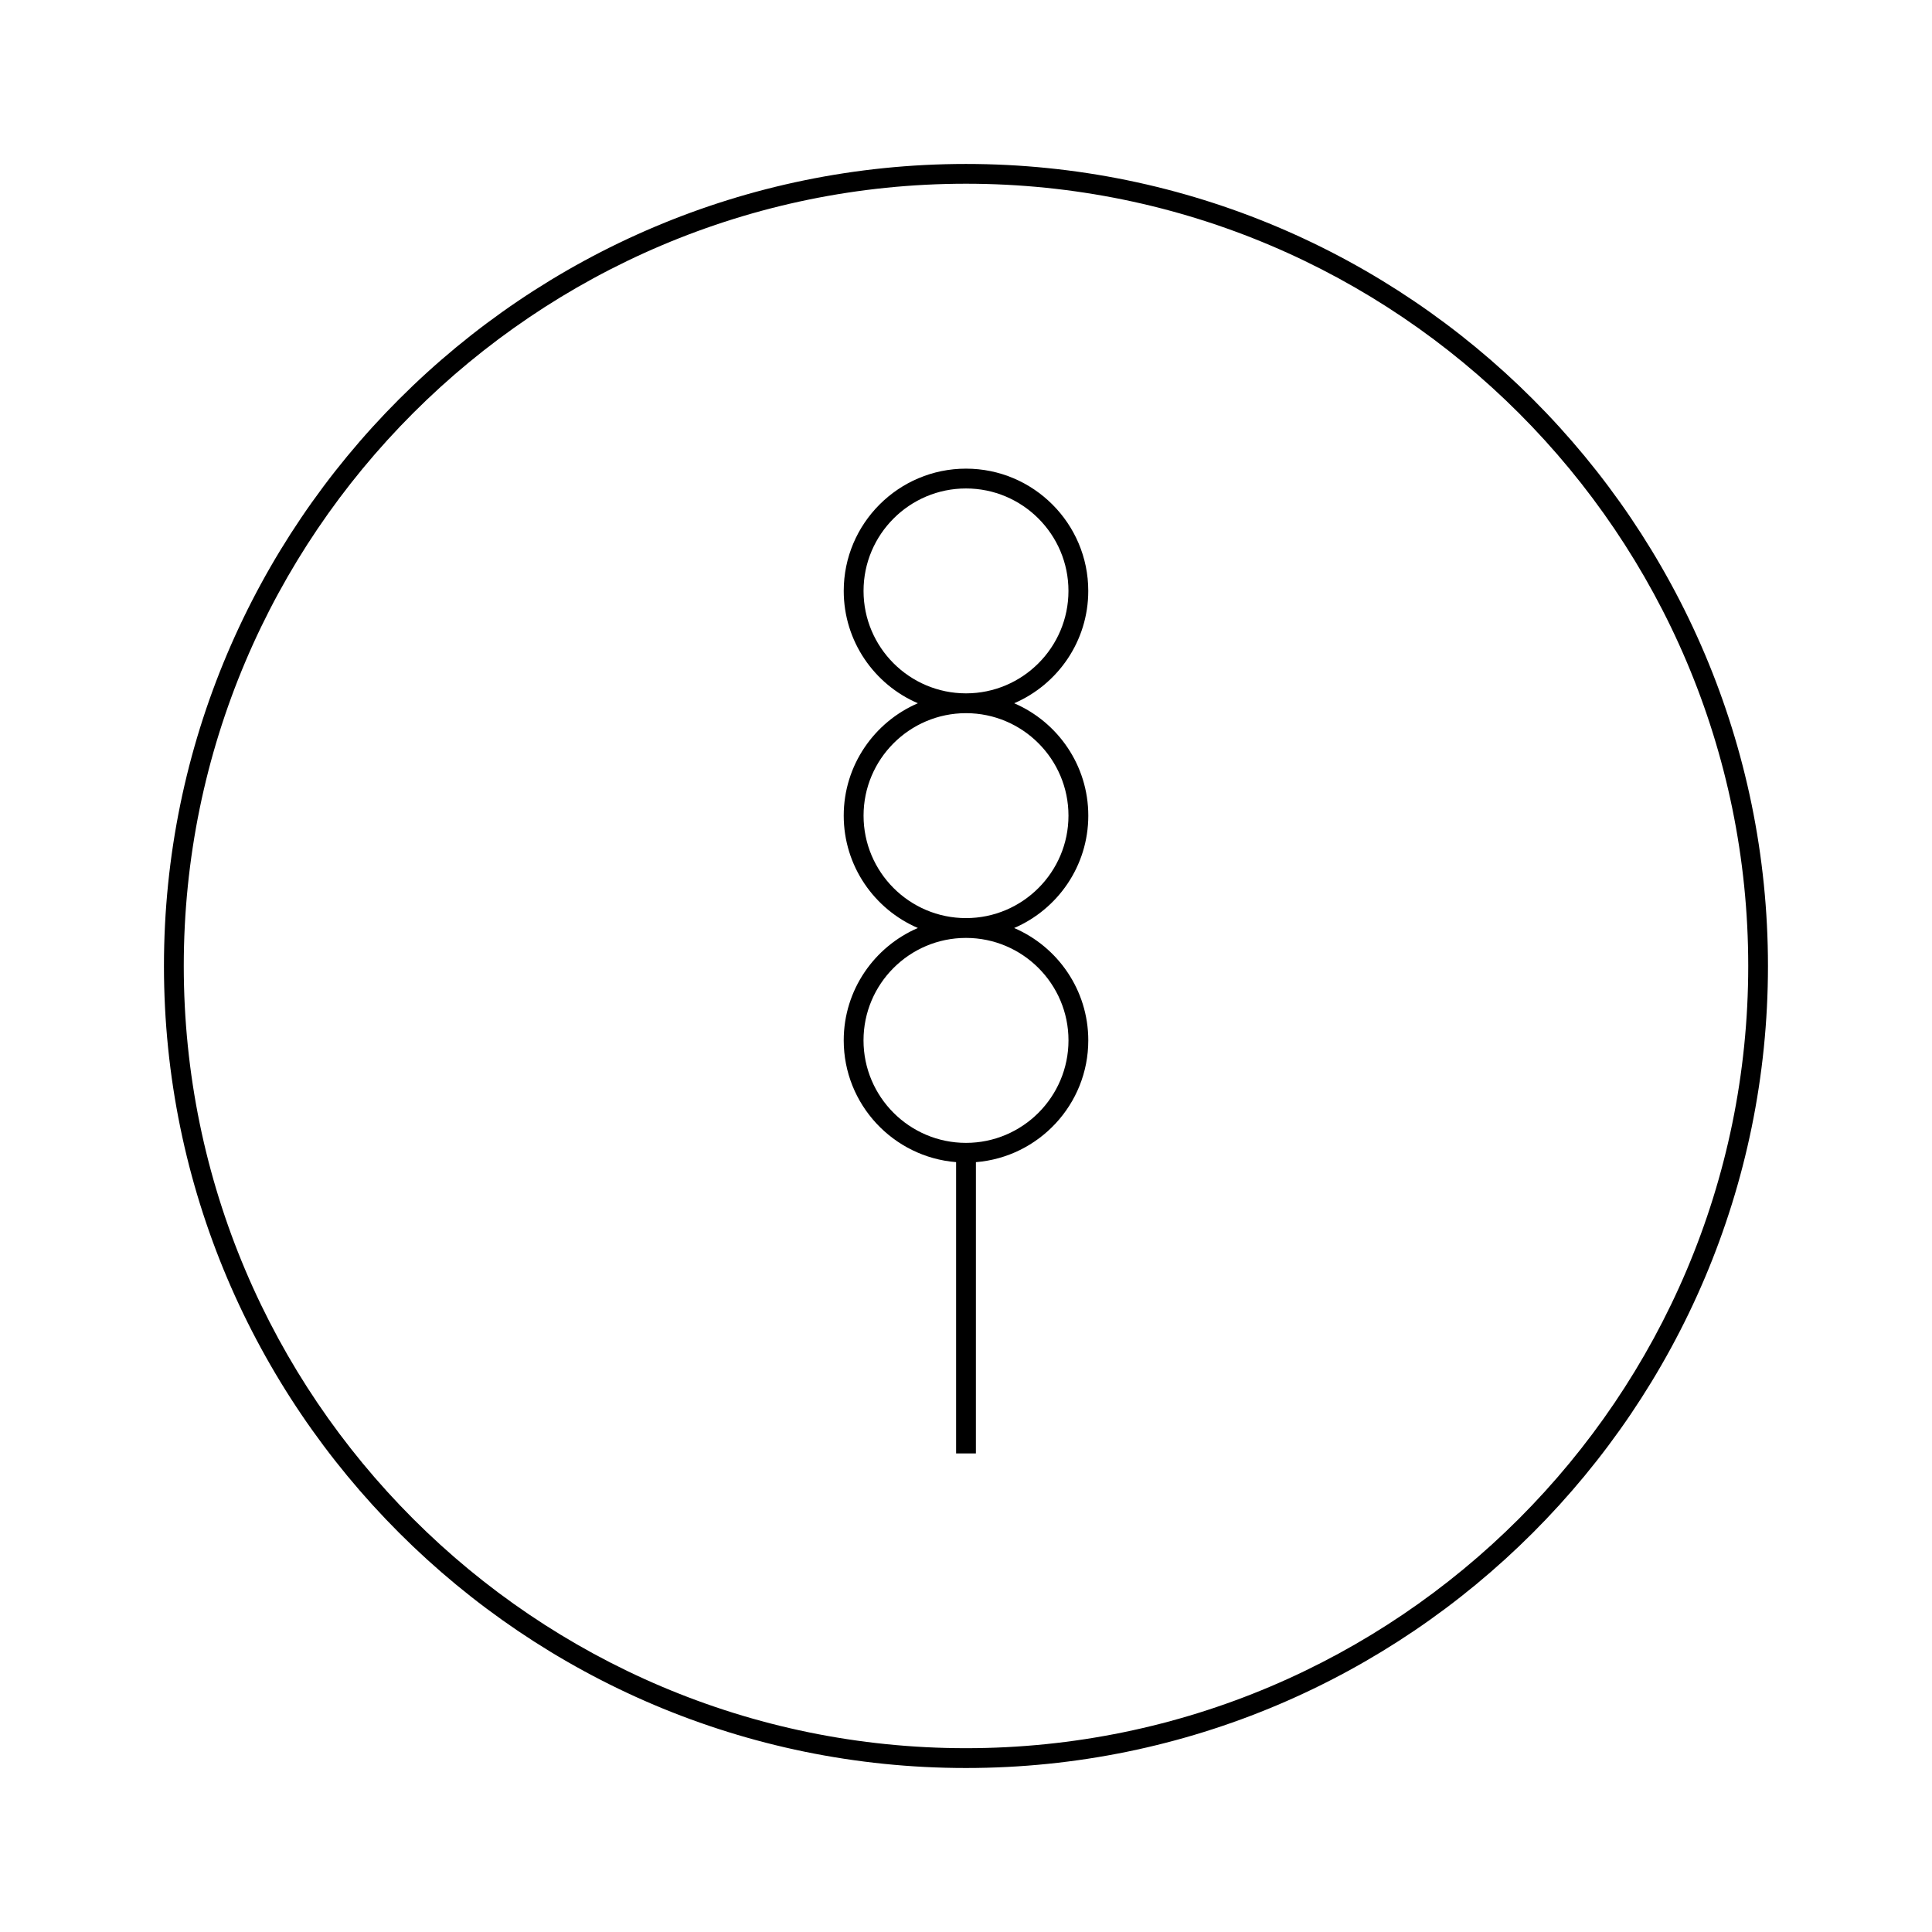 <?xml version="1.0" encoding="UTF-8"?>
<!-- Uploaded to: SVG Repo, www.svgrepo.com, Generator: SVG Repo Mixer Tools -->
<svg fill="#000000" width="800px" height="800px" version="1.1" viewBox="144 144 512 512" xmlns="http://www.w3.org/2000/svg">
 <g>
  <path d="m432.41 360.15c0-13.34-8.102-24.816-19.645-29.781 11.535-4.965 19.637-16.438 19.637-29.773 0-17.863-14.535-32.402-32.402-32.402-17.863 0-32.402 14.535-32.402 32.402 0 13.34 8.102 24.812 19.645 29.773-11.539 4.965-19.648 16.441-19.648 29.781 0 13.34 8.102 24.816 19.648 29.777-11.539 4.965-19.648 16.438-19.648 29.777 0 16.984 13.137 30.938 29.781 32.273v77.191h5.246l0.004-77.184c16.648-1.344 29.781-15.293 29.781-32.273 0-13.34-8.102-24.816-19.645-29.777 11.543-4.965 19.648-16.441 19.648-29.785zm-59.562-59.551c0-14.973 12.18-27.152 27.152-27.152s27.152 12.18 27.152 27.152c0 14.961-12.164 27.129-27.117 27.148h-0.031-0.031c-14.957-0.02-27.125-12.188-27.125-27.148zm54.312 119.11c0 14.977-12.18 27.164-27.16 27.164-14.977 0-27.16-12.188-27.16-27.164 0-14.969 12.164-27.133 27.121-27.152h0.031 0.031c14.969 0.016 27.137 12.184 27.137 27.152zm-27.125-32.402h-0.031-0.031c-14.961-0.02-27.121-12.191-27.121-27.152s12.164-27.137 27.121-27.16h0.031 0.031c14.957 0.02 27.121 12.191 27.121 27.16 0 14.965-12.164 27.133-27.121 27.152z"/>
  <path d="m400 187.45c-117.2 0-212.55 95.348-212.55 212.55s95.348 212.54 212.54 212.54c117.2 0 212.54-95.348 212.54-212.54 0.004-117.2-95.344-212.55-212.54-212.55zm0 419.84c-114.3 0-207.3-92.996-207.3-207.3 0-114.3 92.992-207.3 207.3-207.3 114.3 0 207.3 92.992 207.3 207.3 0 114.3-92.996 207.3-207.3 207.3z"/>
 </g>
</svg>